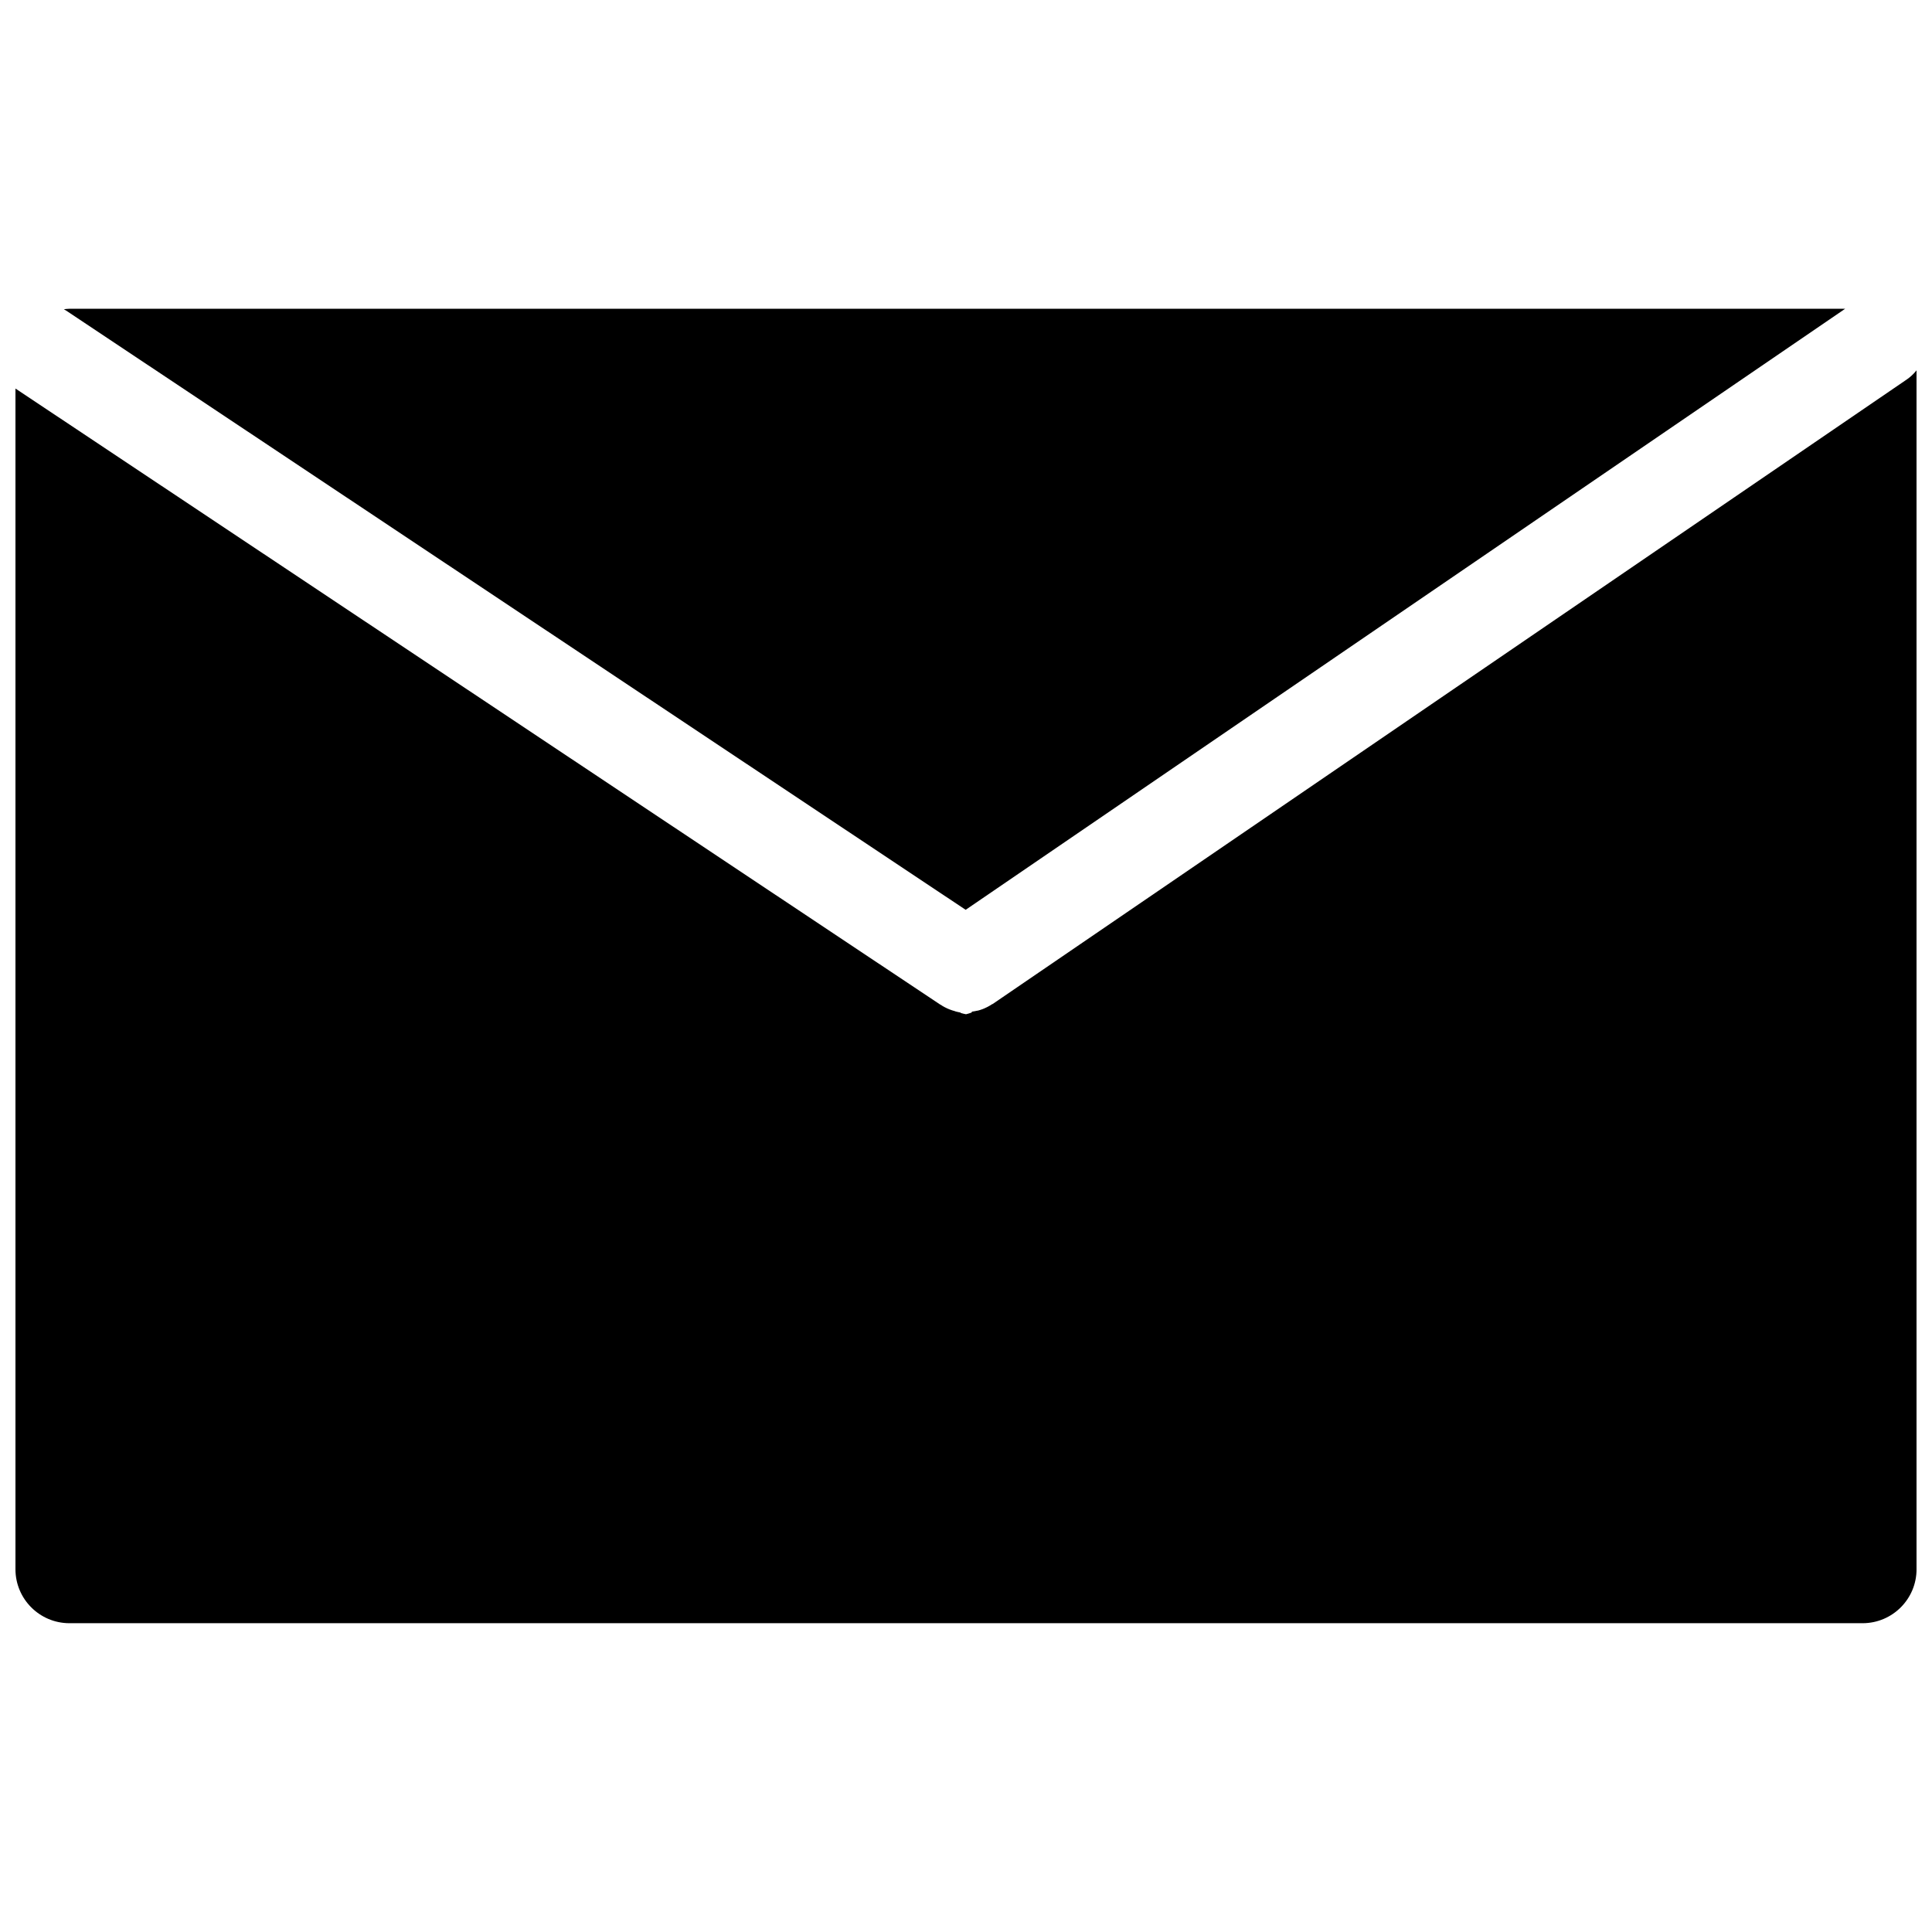 <?xml version="1.0" encoding="UTF-8"?>
<!-- The Best Svg Icon site in the world: iconSvg.co, Visit us! https://iconsvg.co -->
<svg width="800px" height="800px" version="1.1" viewBox="144 144 512 512" xmlns="http://www.w3.org/2000/svg">
 <defs>
  <clipPath id="a">
   <path d="m148.09 242h503.81v333h-503.81z"/>
  </clipPath>
 </defs>
 <g clip-path="url(#a)">
  <path d="m649.22 244.63-242.18 165.46h-0.07c-0.348 0.234-0.711 0.453-1.082 0.648l-0.285 0.148c-0.395 0.203-0.797 0.383-1.211 0.543-0.43 0.16-0.871 0.301-1.316 0.414h-0.109c-0.445 0.105-0.895 0.188-1.348 0.246-0.059 0-0.117 0.254-0.176 0.266h-0.004c-0.469 0.168-0.949 0.312-1.434 0.43-0.453-0.082-0.898-0.191-1.34-0.324-0.059 0-0.117-0.137-0.168-0.137-0.445-0.078-0.891-0.18-1.328-0.305 0 0-0.078-0.051-0.129-0.059-0.445-0.117-0.887-0.258-1.316-0.426-0.406-0.152-0.805-0.332-1.191-0.531l-0.285-0.148c-0.344-0.188-0.699-0.383-0.984-0.609h-0.059l-0.078-0.051-245.03-163.23v312.91c0.012 7.859 6.359 14.238 14.219 14.289h475.37c7.871-0.051 14.227-6.445 14.219-14.316v-317.71c-0.766 0.961-1.672 1.805-2.684 2.496z"/>
 </g>
 <path d="m399.91 385.11 233.07-159.28h-470.67c-0.473 0-0.934 0.078-1.387 0.117 0.195 0.117 0.395 0.227 0.59 0.355z"/>
</svg>